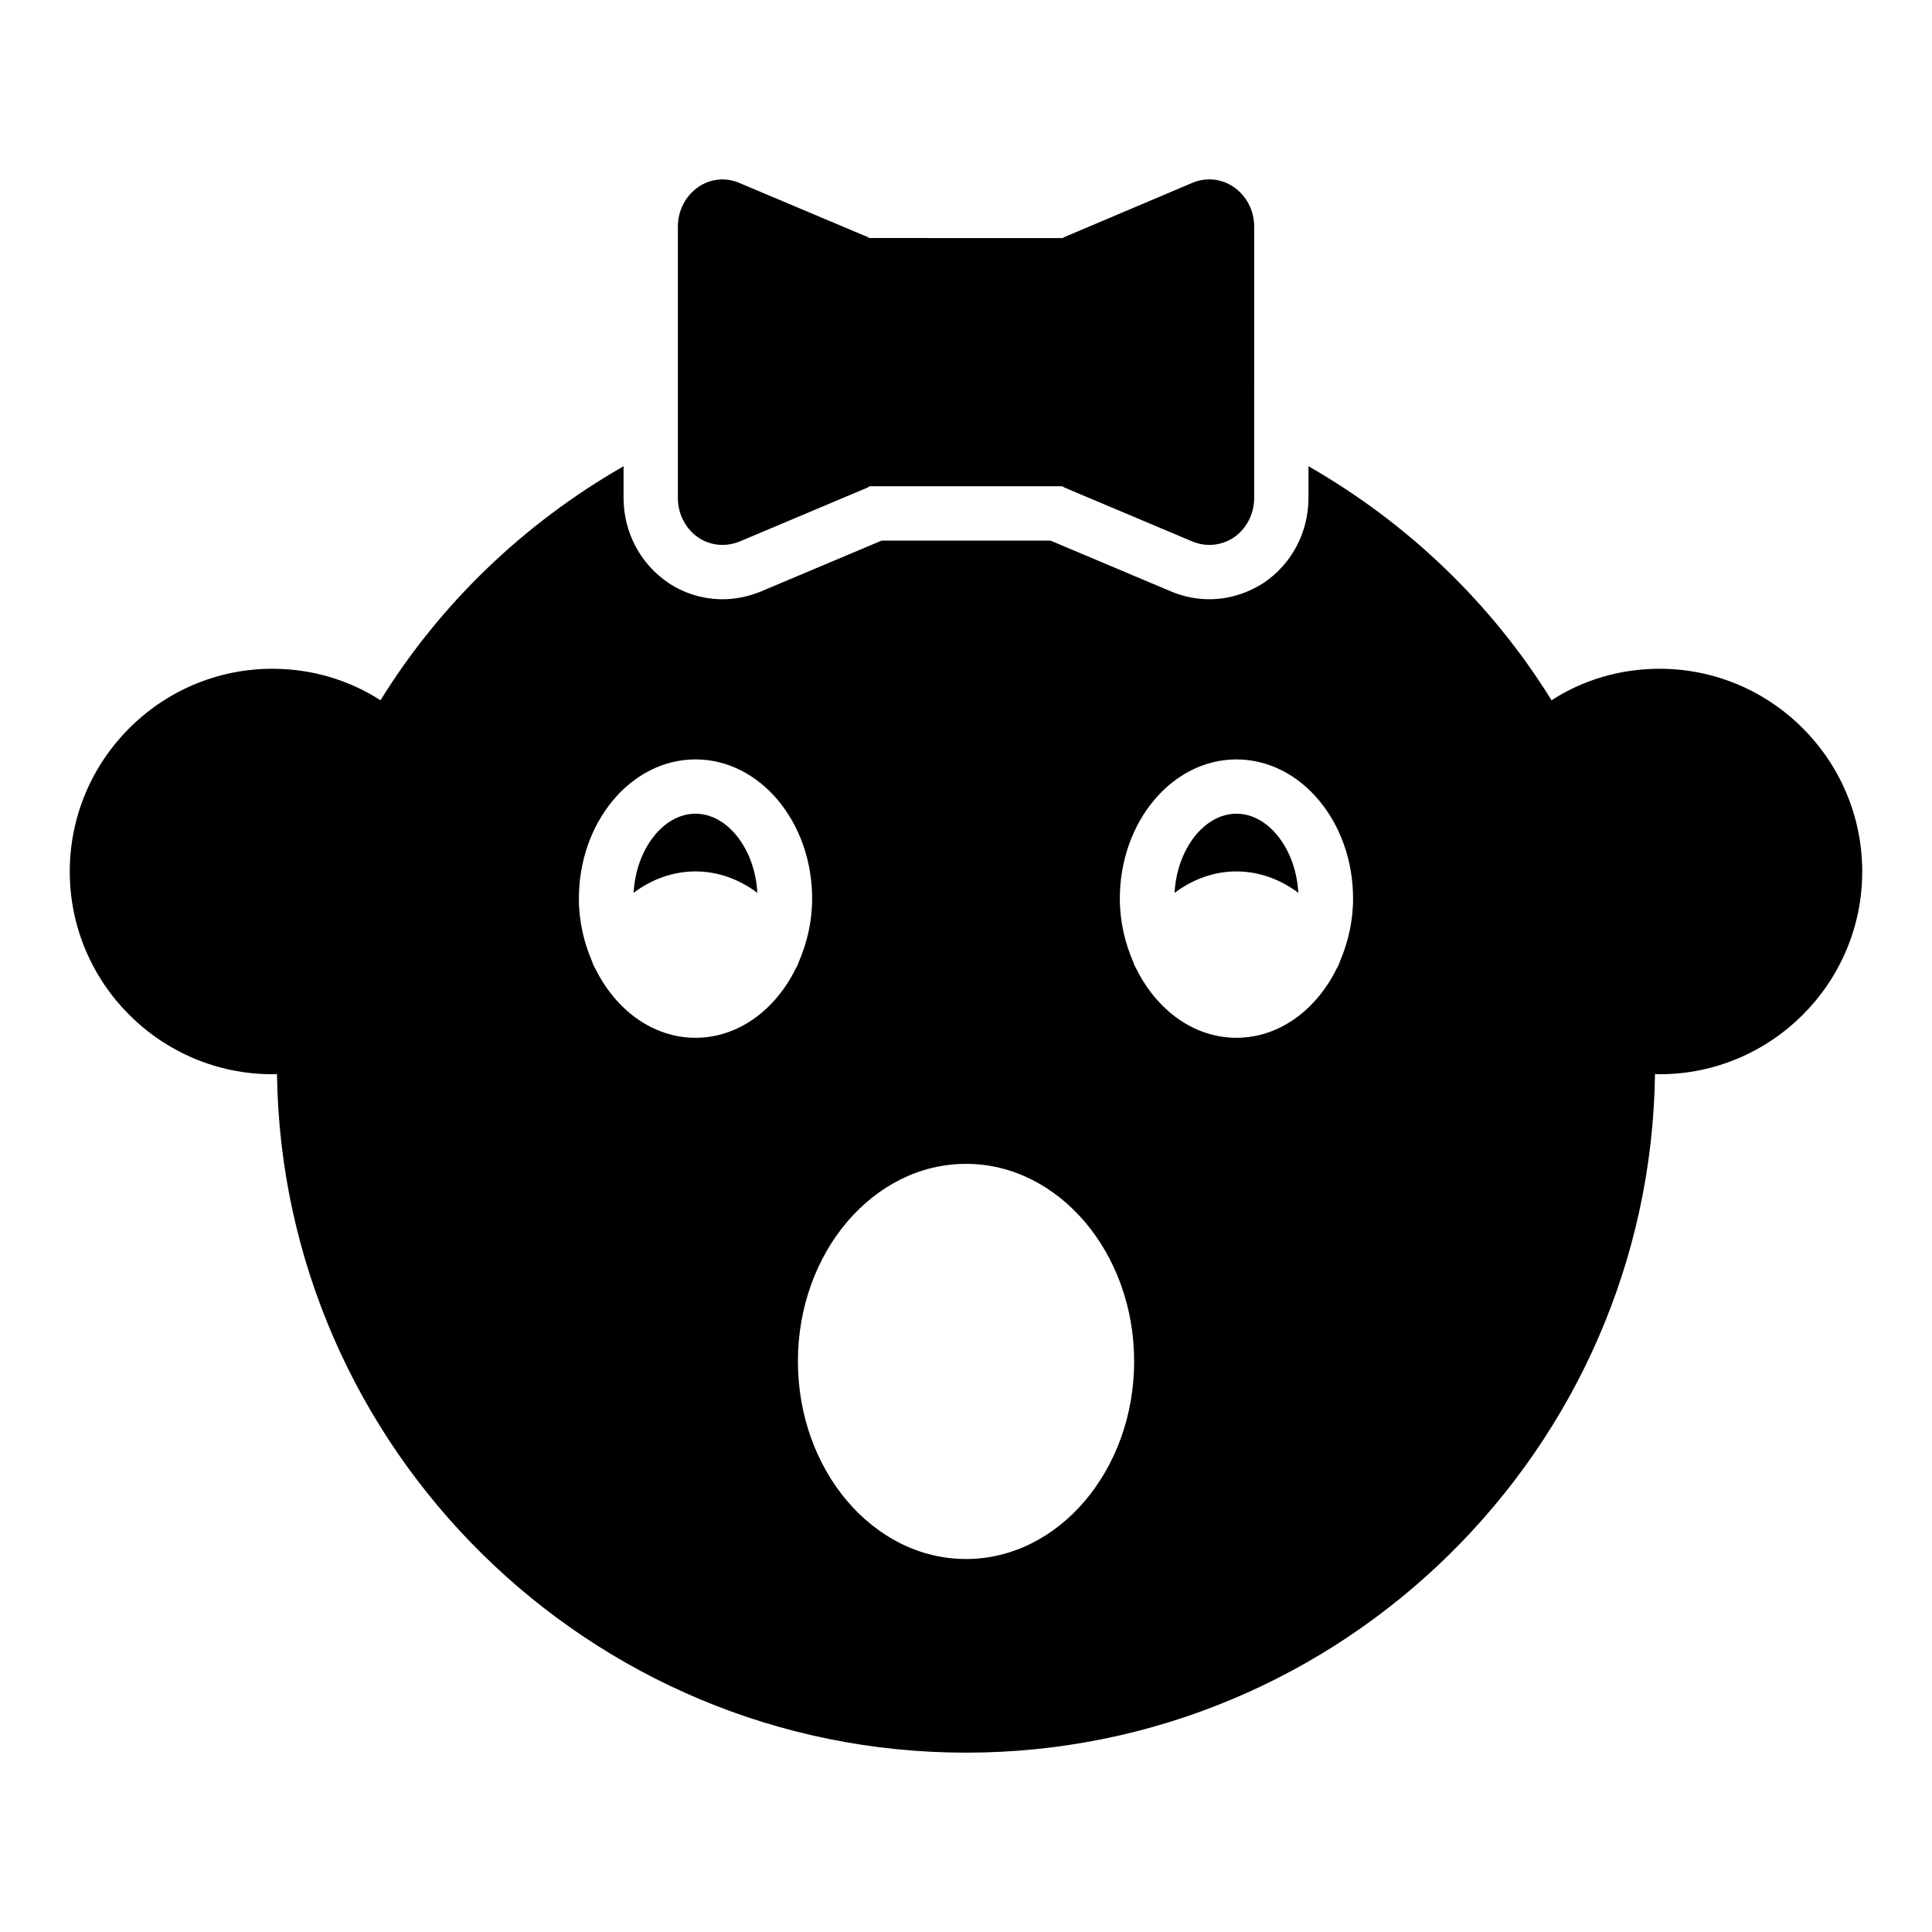 <?xml version="1.0" encoding="UTF-8"?>
<!-- Uploaded to: SVG Repo, www.svgrepo.com, Generator: SVG Repo Mixer Tools -->
<svg fill="#000000" width="800px" height="800px" version="1.1" viewBox="144 144 512 512" xmlns="http://www.w3.org/2000/svg">
 <g>
  <path d="m328.31 359.64c-8.566 0-15.785 9.465-16.395 20.961 4.828-3.613 10.469-5.668 16.387-5.668 5.922 0 11.57 2.059 16.402 5.68-0.605-11.504-7.828-20.973-16.395-20.973z"/>
  <path d="m471.67 359.64c-8.566 0-15.789 9.469-16.395 20.977 4.832-3.621 10.477-5.68 16.402-5.68 5.918 0 11.559 2.055 16.387 5.668-0.609-11.504-7.832-20.965-16.395-20.965z"/>
  <path d="m583.82 321.23c-10.293 0-20.223 2.879-28.645 8.348-15.719-25.391-37.777-46.758-64.414-62.016v8.398c0 9.137-4.469 17.57-11.961 22.559-4.535 2.871-9.383 4.285-14.309 4.285-3.309 0-6.578-0.633-9.719-1.887l-32.41-13.66h-44.715l-32.141 13.551c-3.359 1.344-6.719 1.996-9.988 1.996-5.082 0-10-1.461-14.219-4.227-7.582-5.059-12.047-13.488-12.047-22.621v-8.398c-26.641 15.258-48.699 36.625-64.418 62.02-8.492-5.469-18.352-8.348-28.645-8.348-29.59 0-53.699 24.109-53.699 53.762 0 29.582 24.109 53.691 53.691 53.691 0.434 0 0.793 0 1.223-0.07 1.367 99.395 82.77 179.86 182.6 179.86s181.23-80.465 182.59-179.86c0.434 0.07 0.793 0.07 1.223 0.07 29.582 0 53.691-24.109 53.691-53.691 0-29.652-24.109-53.762-53.691-53.762zm-255.5 97.793c-11.34 0-21.164-7.406-26.539-18.297-0.355-0.582-0.652-1.168-0.832-1.824-2.184-5.055-3.535-10.699-3.535-16.766 0-20.34 13.859-36.887 30.906-36.887 17.043 0 30.906 16.547 30.906 36.887 0 6.086-1.359 11.75-3.555 16.812-0.172 0.605-0.445 1.145-0.766 1.684-5.375 10.945-15.215 18.391-26.586 18.391zm71.688 138.13c-24.613 0-44.551-23.535-44.551-52.395 0-28.789 19.938-52.324 44.551-52.324 24.543 0 44.551 23.535 44.551 52.324 0 28.859-20.008 52.395-44.551 52.395zm99.035-158.25c-0.18 0.656-0.477 1.242-0.832 1.824-5.379 10.891-15.199 18.297-26.539 18.297-11.371 0-21.215-7.445-26.582-18.387-0.32-0.543-0.598-1.078-0.766-1.684-2.195-5.066-3.555-10.727-3.555-16.812 0-20.34 13.859-36.887 30.906-36.887 17.043 0 30.906 16.547 30.906 36.887-0.004 6.062-1.352 11.707-3.539 16.762z"/>
  <path d="m329.18 286.54c1.871 1.227 4.102 1.871 6.332 1.871 1.441 0 2.949-0.289 4.391-0.863l33.973-14.324c0.215-0.094 0.383-0.25 0.582-0.359h51.086c0.203 0.109 0.367 0.266 0.582 0.359l33.973 14.324c1.438 0.574 2.879 0.863 4.391 0.863 2.231 0 4.391-0.648 6.332-1.871 3.453-2.305 5.543-6.262 5.543-10.578l0.004-71.902c0-4.316-2.086-8.277-5.543-10.578-3.238-2.16-7.199-2.519-10.723-1.078l-33.973 14.395c-0.18 0.07-0.316 0.203-0.484 0.289l-51.281-0.004c-0.172-0.086-0.309-0.215-0.484-0.289l-33.973-14.324c-3.527-1.512-7.559-1.152-10.723 1.008-3.453 2.305-5.543 6.262-5.543 10.578v71.902c0 4.32 2.086 8.277 5.539 10.582z"/>
 </g>
</svg>